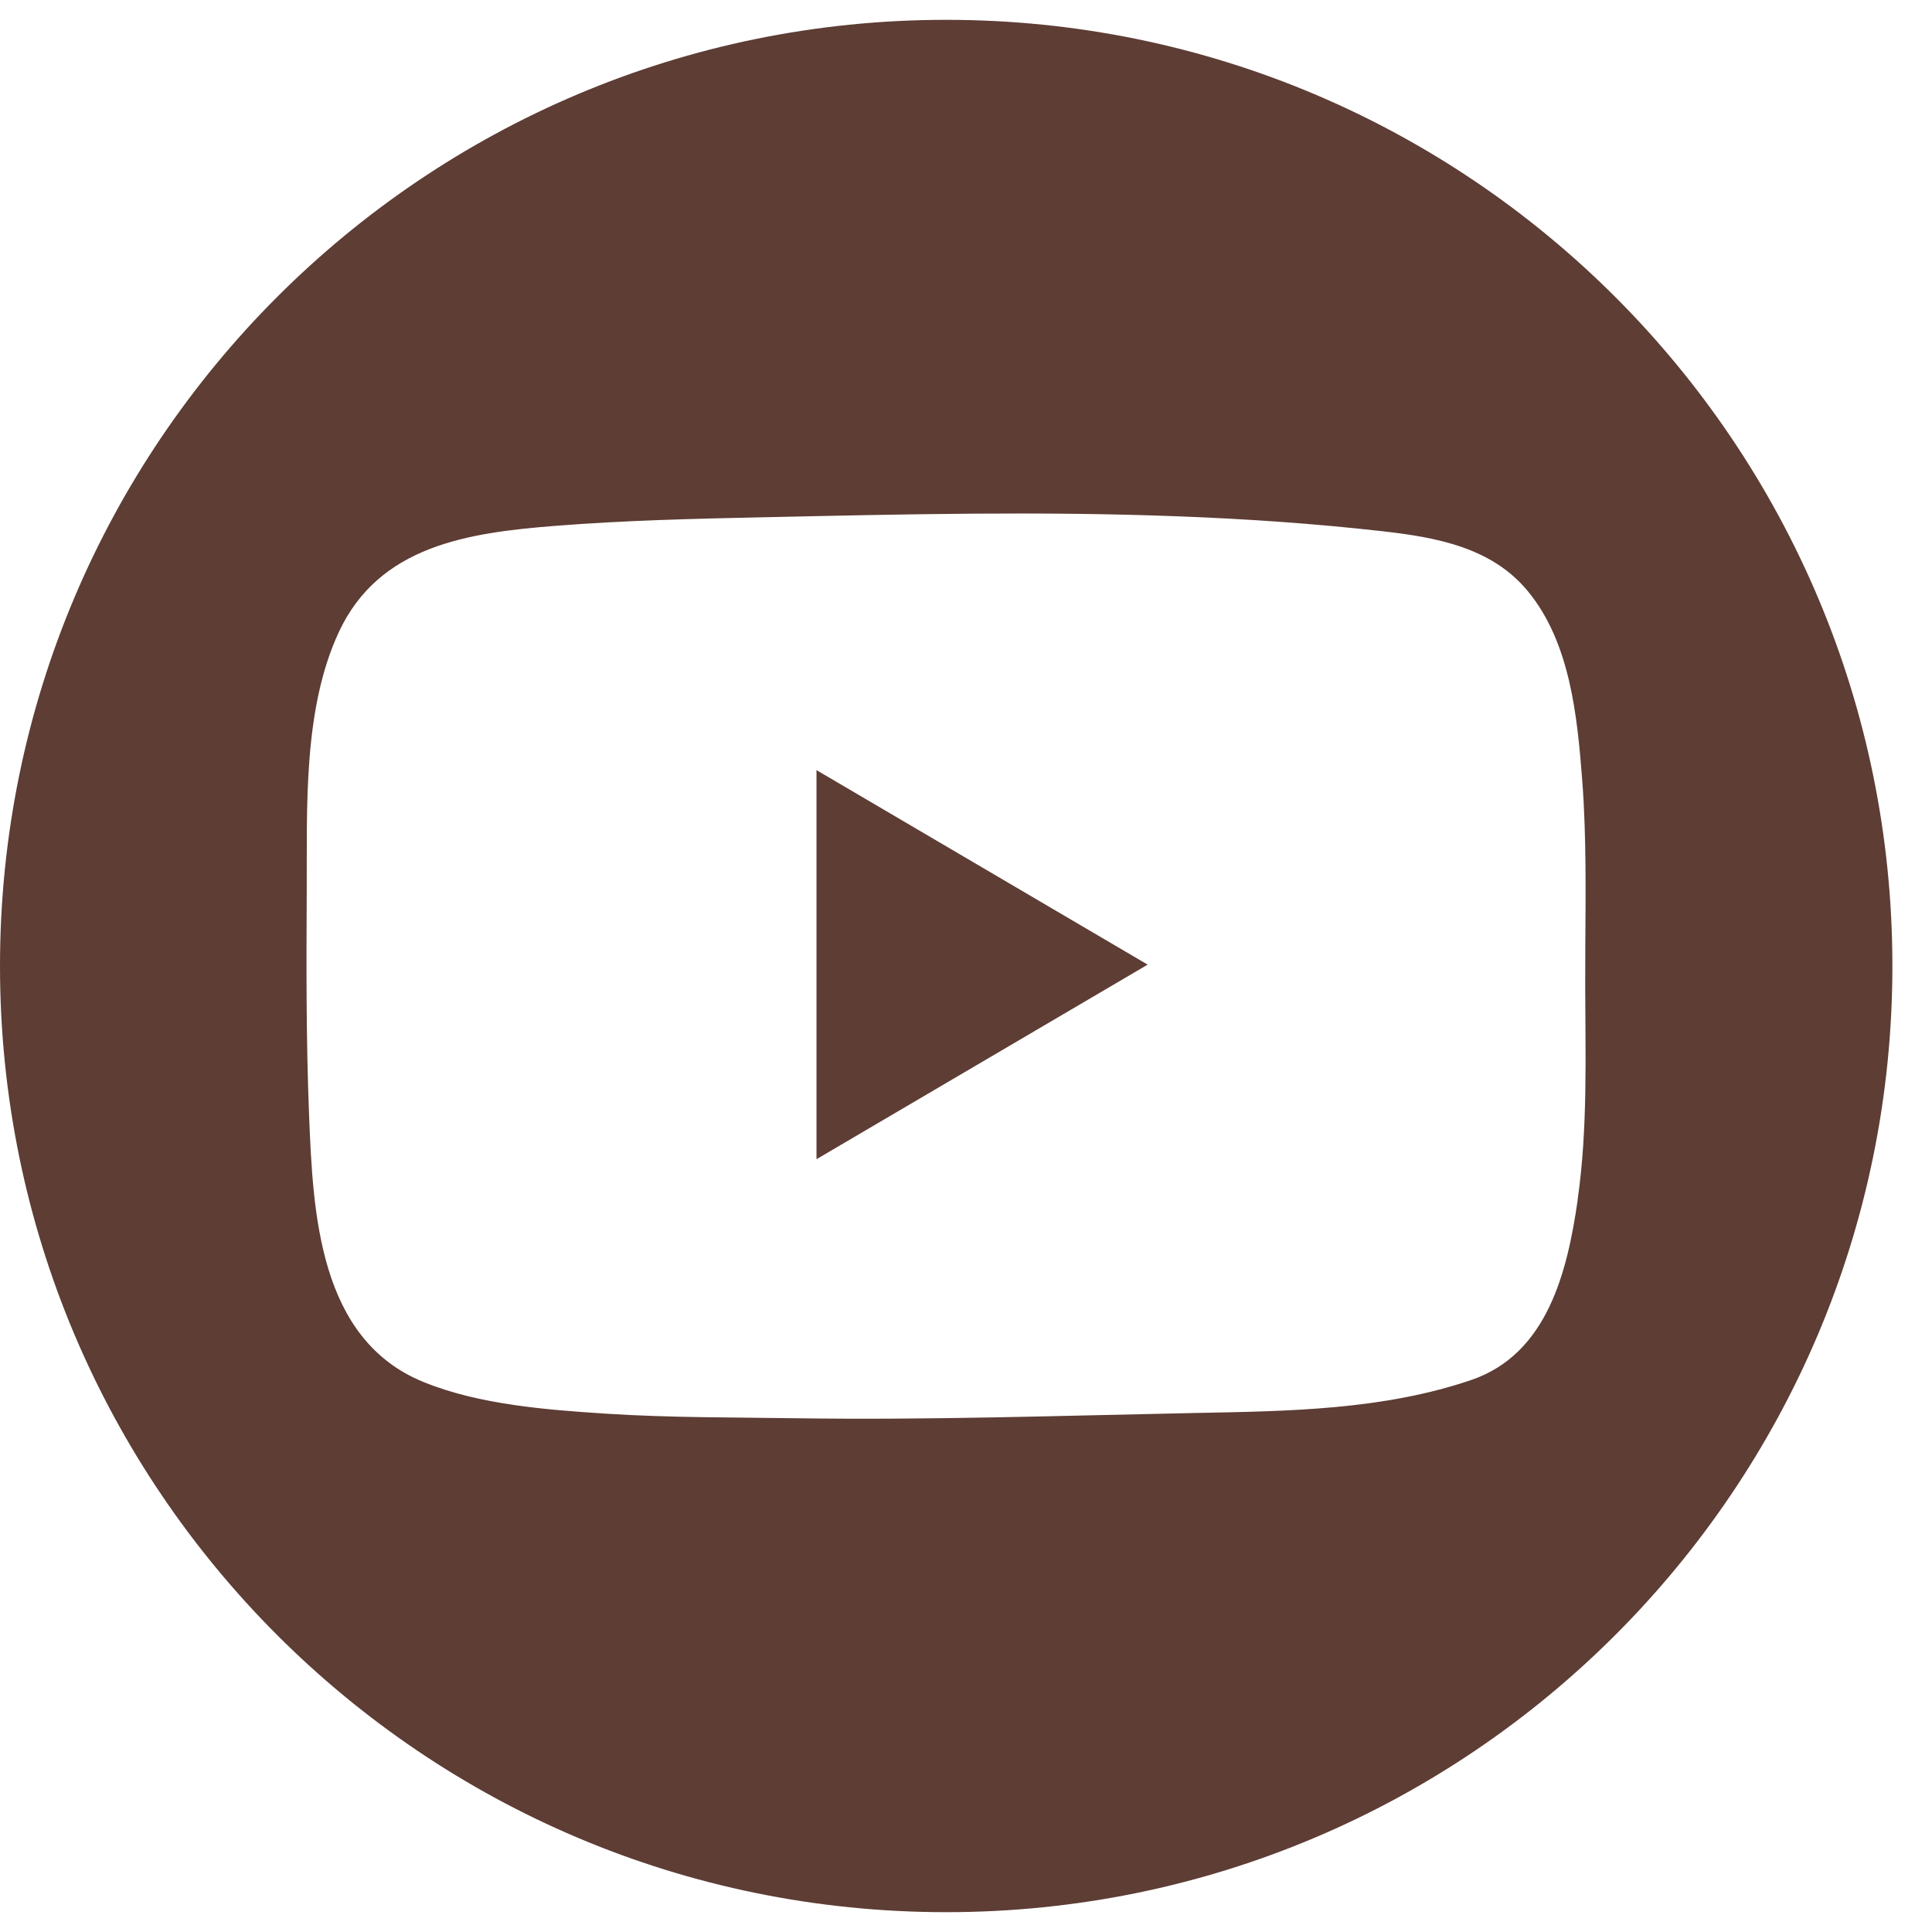 <svg width="34" height="34" viewBox="0 0 34 34" fill="none" xmlns="http://www.w3.org/2000/svg">
<g clip-path="url(#clip0_2007_3438)">
<path d="M14.369 20.4C16.316 19.256 18.239 18.126 20.197 16.976C18.231 15.821 16.309 14.692 14.369 13.553V20.4Z" fill="#5D3D34"/>
<path d="M16.651 0.349C7.455 0.349 0 7.804 0 17C0 26.196 7.455 33.651 16.651 33.651C25.848 33.651 33.303 26.196 33.303 17C33.303 7.804 25.848 0.349 16.651 0.349ZM27.766 21.11C27.584 22.372 27.235 23.827 25.893 24.285C24.337 24.815 22.671 24.834 21.045 24.866C18.706 24.913 16.366 24.993 14.025 24.959C12.909 24.942 11.792 24.951 10.678 24.879C9.626 24.811 8.437 24.722 7.453 24.321C5.61 23.572 5.508 21.346 5.44 19.64C5.387 18.325 5.391 17.006 5.398 15.689C5.406 14.22 5.328 12.487 5.964 11.121C6.674 9.6 8.239 9.376 9.76 9.255C10.999 9.157 12.242 9.128 13.486 9.102C15.906 9.049 18.328 8.994 20.746 9.087C21.94 9.132 23.134 9.214 24.322 9.348C25.261 9.454 26.249 9.628 26.886 10.402C27.632 11.305 27.757 12.597 27.844 13.725C27.865 13.991 27.878 14.256 27.887 14.523C27.919 15.456 27.895 16.389 27.897 17.322C27.899 18.584 27.944 19.855 27.764 21.11H27.766Z" fill="#5D3D34"/>
</g>
<defs>
<clipPath id="clip0_2007_3438">
<rect width="33.303" height="33.303" fill="white" transform="translate(0 0.349)"/>
</clipPath>
</defs>
</svg>
